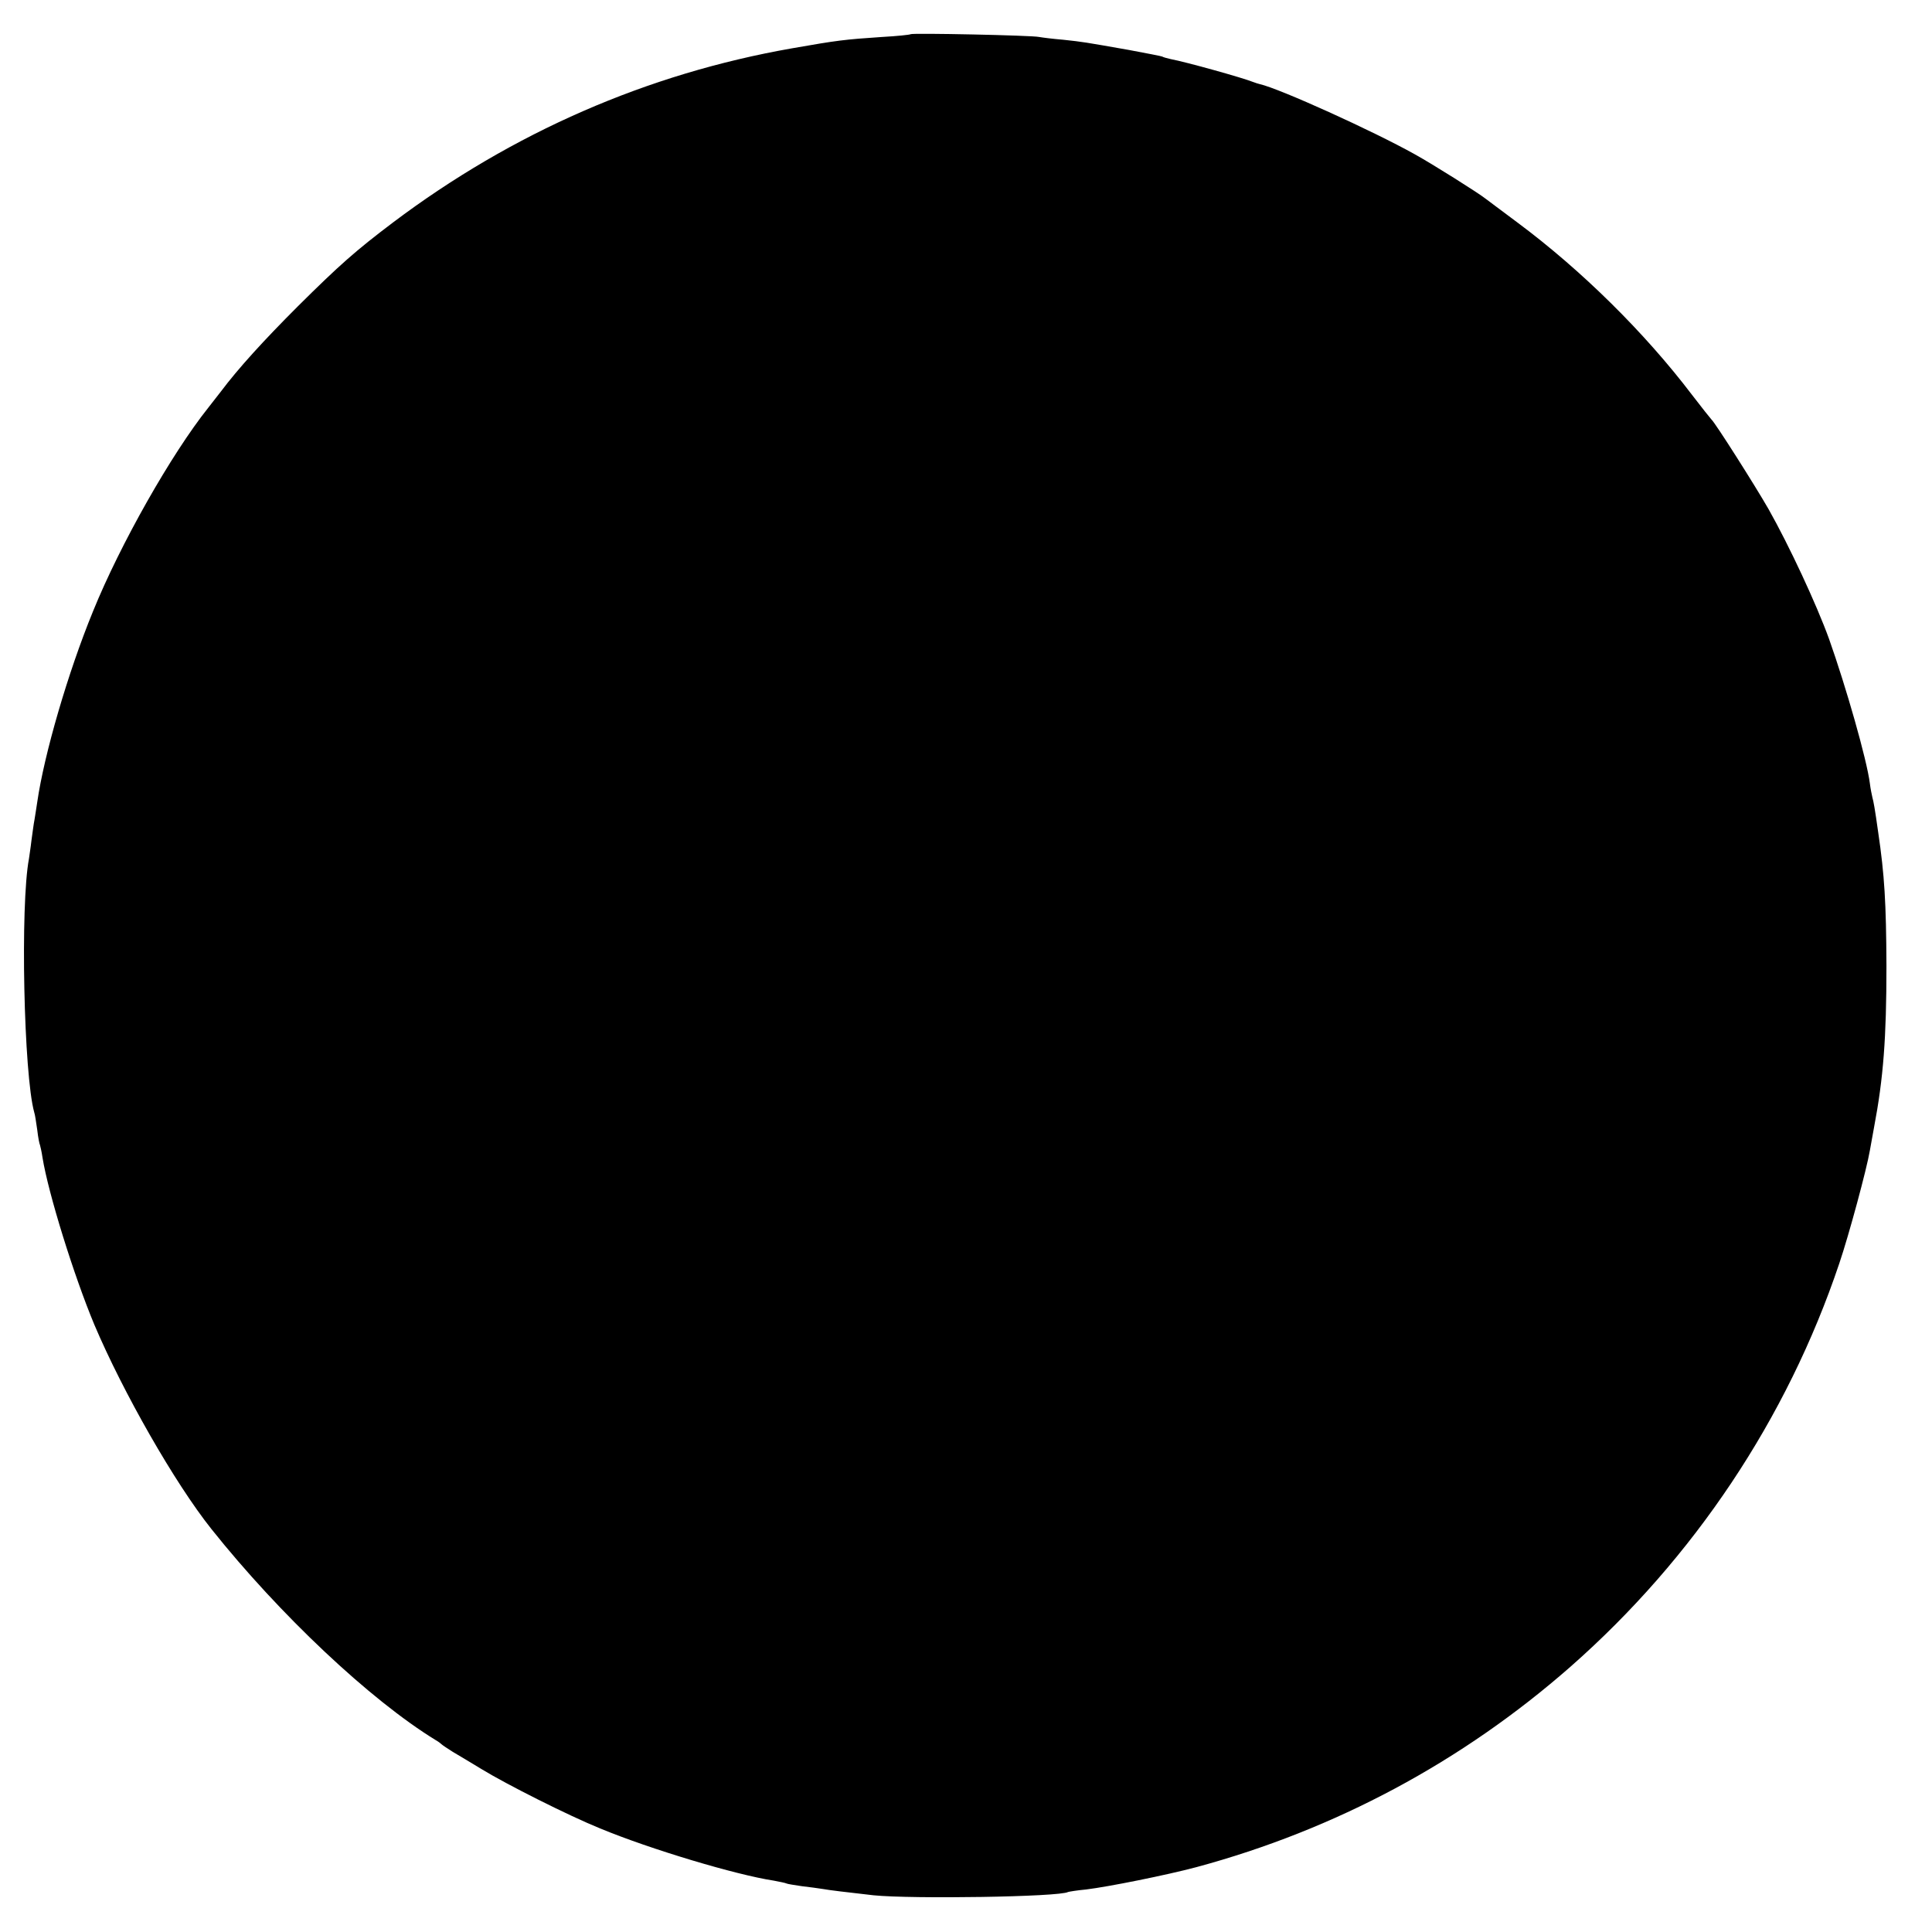 <?xml version="1.0" standalone="no"?>
<!DOCTYPE svg PUBLIC "-//W3C//DTD SVG 20010904//EN"
 "http://www.w3.org/TR/2001/REC-SVG-20010904/DTD/svg10.dtd">
<svg version="1.0" xmlns="http://www.w3.org/2000/svg"
 width="700pt" height="700pt" viewBox="0 0 700 700"
 preserveAspectRatio="xMidYMid meet">
<g transform="translate(0,700) scale(0.1,-0.1)"
fill="#000000" stroke="none">
<path d="M3299 6876 c-2 -2 -49 -7 -104 -10 -134 -9 -160 -12 -325 -41 -525
-92 -1013 -305 -1446 -631 -135 -102 -194 -154 -345 -304 -124 -124 -216 -225
-279 -309 -14 -18 -35 -45 -46 -59 -133 -167 -318 -493 -417 -737 -91 -222
-177 -518 -202 -691 -3 -22 -8 -50 -10 -64 -3 -14 -7 -47 -11 -75 -3 -27 -8
-57 -9 -66 -32 -168 -19 -783 19 -919 3 -8 7 -37 11 -64 3 -27 8 -52 10 -55 1
-3 6 -24 9 -45 21 -130 114 -429 188 -606 104 -245 291 -573 424 -740 247
-310 576 -620 813 -765 9 -5 18 -12 21 -15 3 -3 21 -15 40 -27 19 -11 67 -40
105 -63 90 -55 314 -168 430 -215 181 -75 491 -168 629 -189 21 -4 41 -8 45
-10 3 -2 29 -6 56 -10 28 -3 61 -8 75 -10 28 -5 80 -11 185 -23 138 -14 675
-6 705 12 3 1 32 6 65 9 82 10 291 52 400 81 504 136 963 382 1355 726 447
393 785 899 974 1461 35 103 100 344 111 410 3 18 10 56 15 83 34 179 45 325
45 585 -1 229 -7 330 -30 485 -12 86 -17 112 -21 126 -2 9 -7 32 -9 50 -11 87
-87 352 -148 524 -46 127 -145 339 -219 470 -48 84 -194 314 -207 325 -3 3
-35 43 -71 90 -171 225 -400 451 -631 623 -57 43 -109 81 -115 86 -26 21 -193
126 -258 162 -152 85 -490 238 -561 254 -5 1 -17 5 -25 8 -37 15 -241 72 -299
83 -14 3 -27 7 -30 9 -4 2 -58 12 -121 24 -165 29 -164 29 -238 37 -37 3 -76
8 -87 10 -26 6 -461 15 -466 10z"/>
</g>
</svg>

